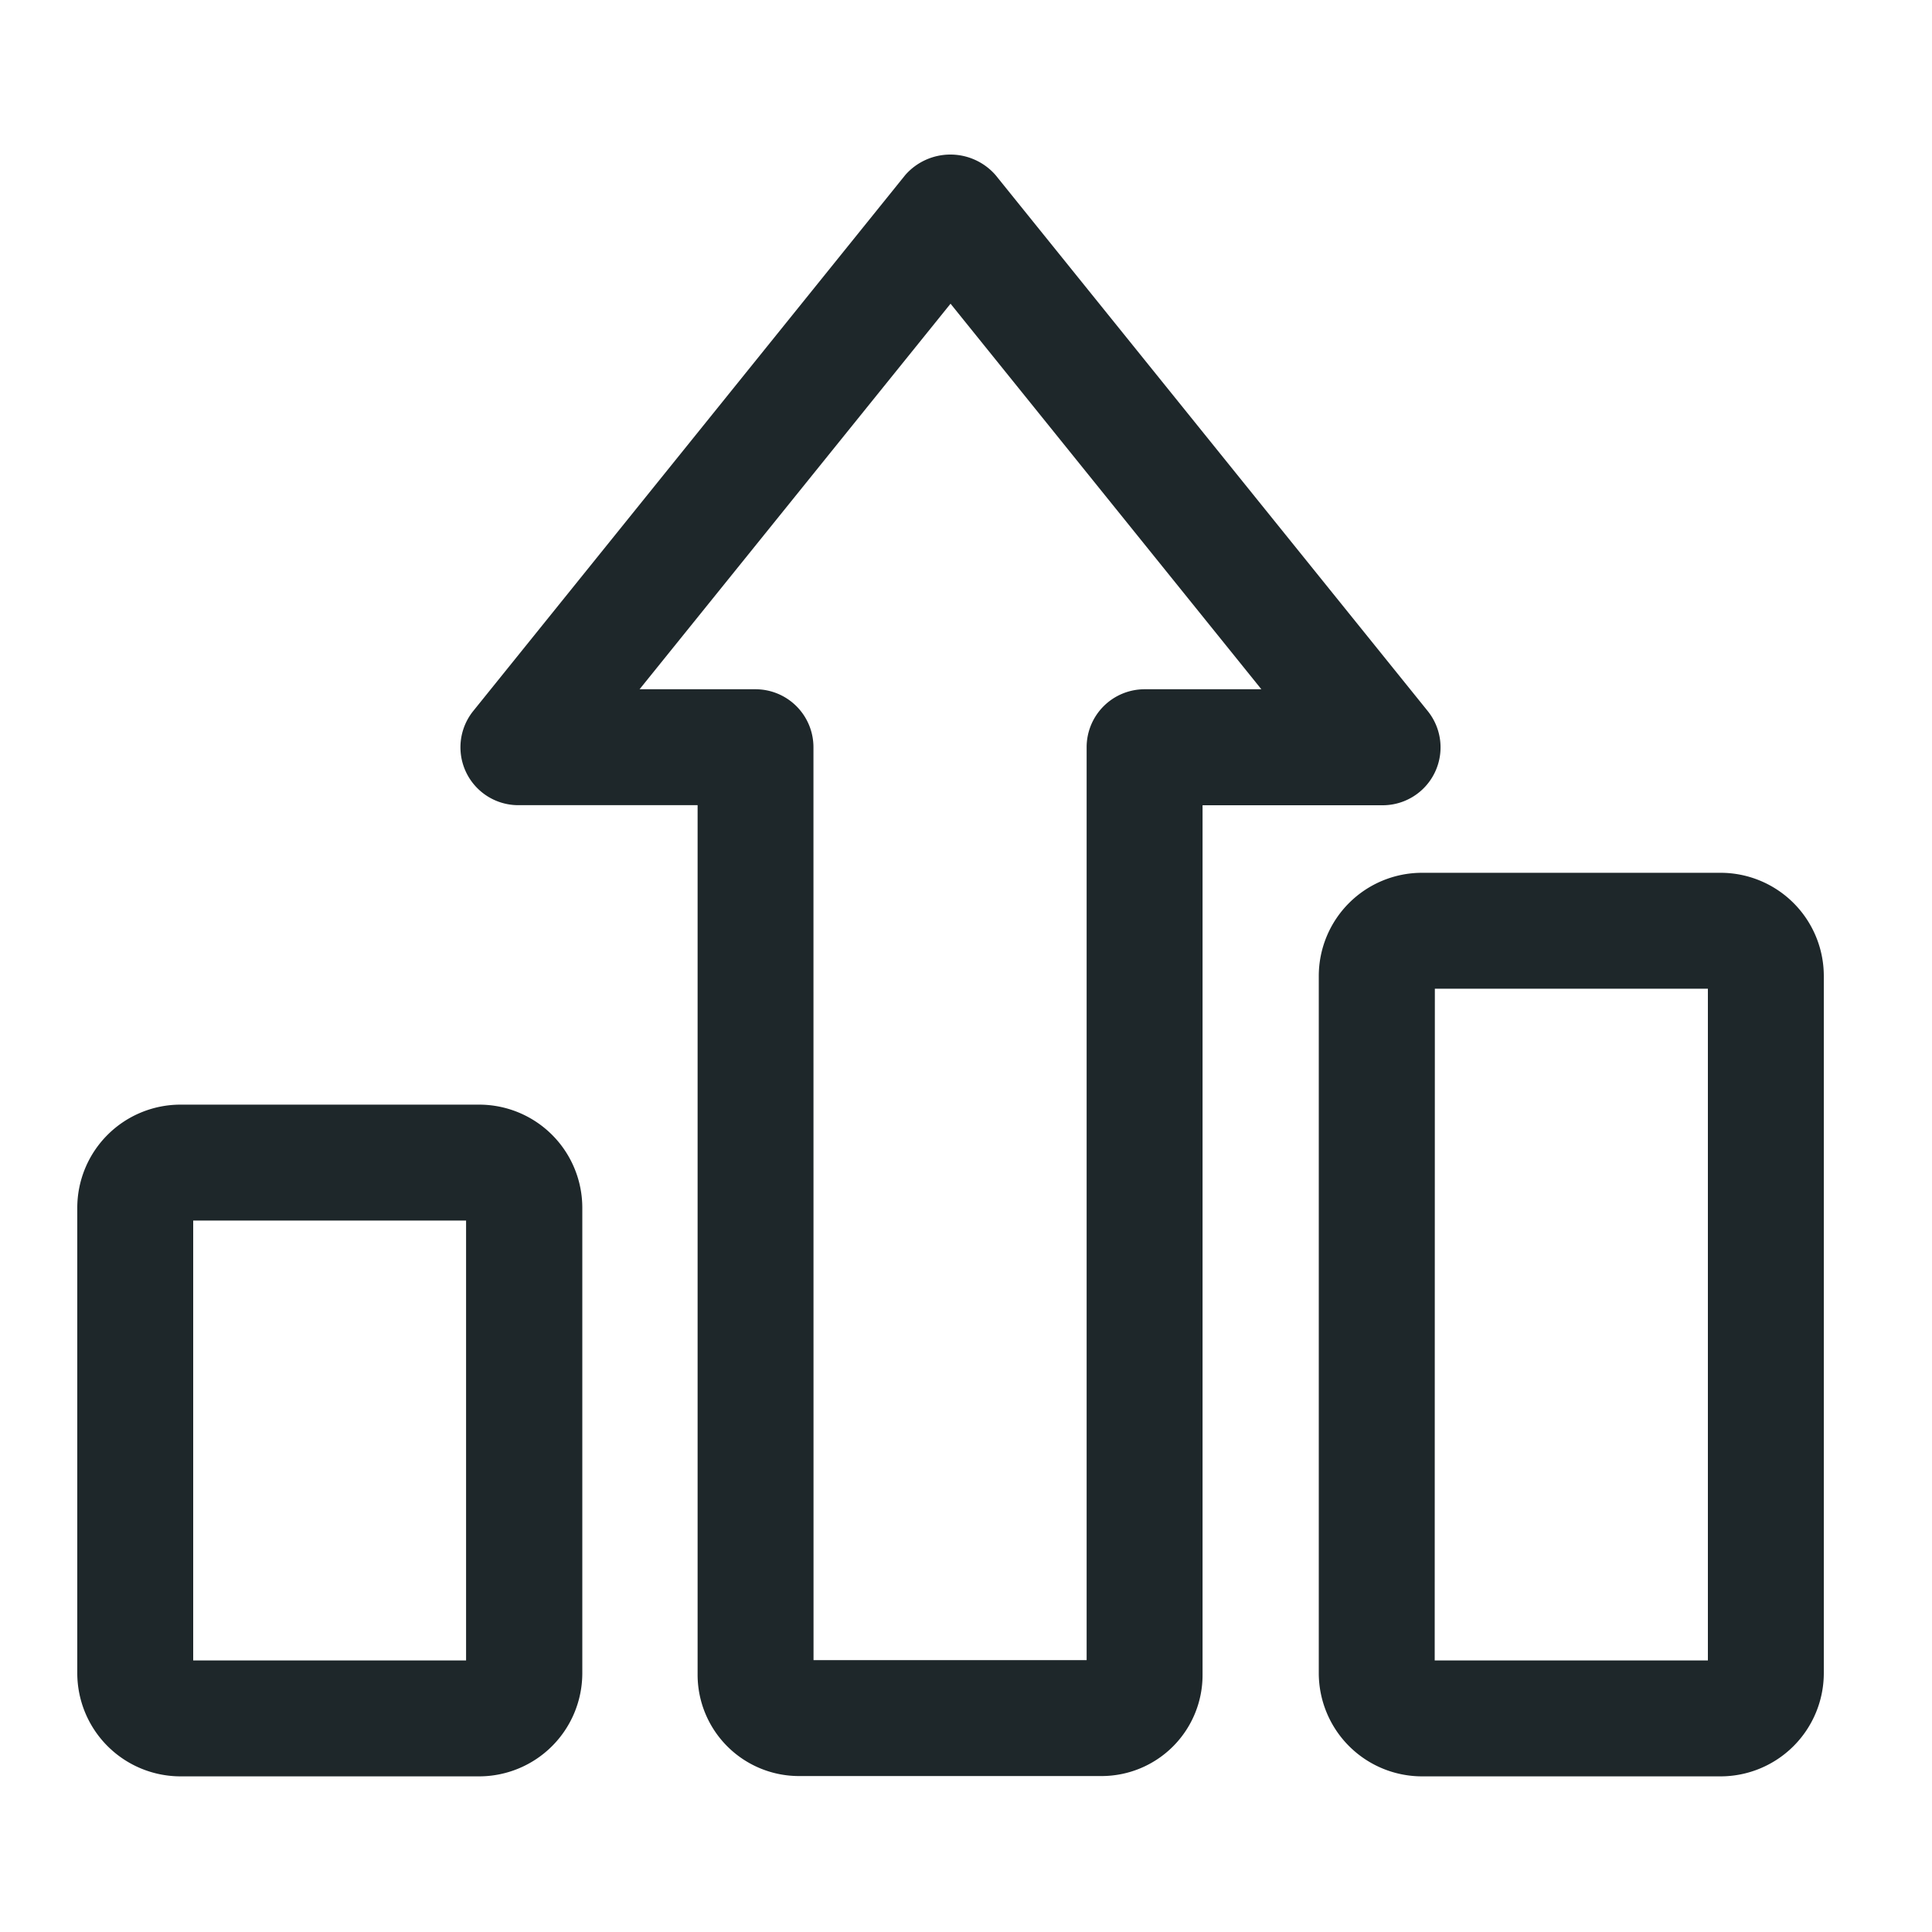 <svg xmlns="http://www.w3.org/2000/svg" xmlns:xlink="http://www.w3.org/1999/xlink" width="25" height="25" viewBox="0 0 25 25">
  <defs>
    <clipPath id="clip-path">
      <rect id="Rettangolo_14" data-name="Rettangolo 14" width="22.599" height="20.986" fill="#1e272a"/>
    </clipPath>
  </defs>
  <g id="carriera-outline" transform="translate(-827 -987)">
    <rect id="Path" width="25" height="25" transform="translate(827 987)" fill="rgba(255,255,255,0)"/>
    <g id="Raggruppa_2015" data-name="Raggruppa 2015" transform="translate(828 989)">
      <g id="Raggruppa_2014" data-name="Raggruppa 2014" clip-path="url(#clip-path)">
        <path id="Tracciato_861" data-name="Tracciato 861" d="M21.264,20.986H17.4a1.337,1.337,0,0,1-1.335-1.335V10.629A1.336,1.336,0,0,1,17.4,9.294h3.862A1.336,1.336,0,0,1,22.6,10.629v9.022a1.337,1.337,0,0,1-1.335,1.335m-3.7-1.5H21.1V10.794H17.567Z" fill="#1e272a"/>
        <path id="Tracciato_862" data-name="Tracciato 862" d="M5.2,20.986H1.335A1.337,1.337,0,0,1,0,19.651V13.629a1.336,1.336,0,0,1,1.335-1.335H5.2a1.335,1.335,0,0,1,1.335,1.335v6.022A1.336,1.336,0,0,1,5.2,20.986m-3.7-1.5H5.031V13.794H1.5Z" fill="#1e272a"/>
        <path id="Tracciato_863" data-name="Tracciato 863" d="M13.256,20.982H9.342a1.312,1.312,0,0,1-1.315-1.306V8.419H5.708A.749.749,0,0,1,5.124,7.2L10.714.265a.776.776,0,0,1,1.168,0L17.474,7.2a.749.749,0,0,1-.584,1.22H14.561V19.676a1.307,1.307,0,0,1-1.305,1.306m-3.729-1.5h3.534V7.669a.75.75,0,0,1,.75-.75h1.511L11.3,1.93,7.276,6.919h1.5a.75.75,0,0,1,.75.75Z" fill="#1e272a"/>
      </g>
    </g>
  </g>
</svg>

